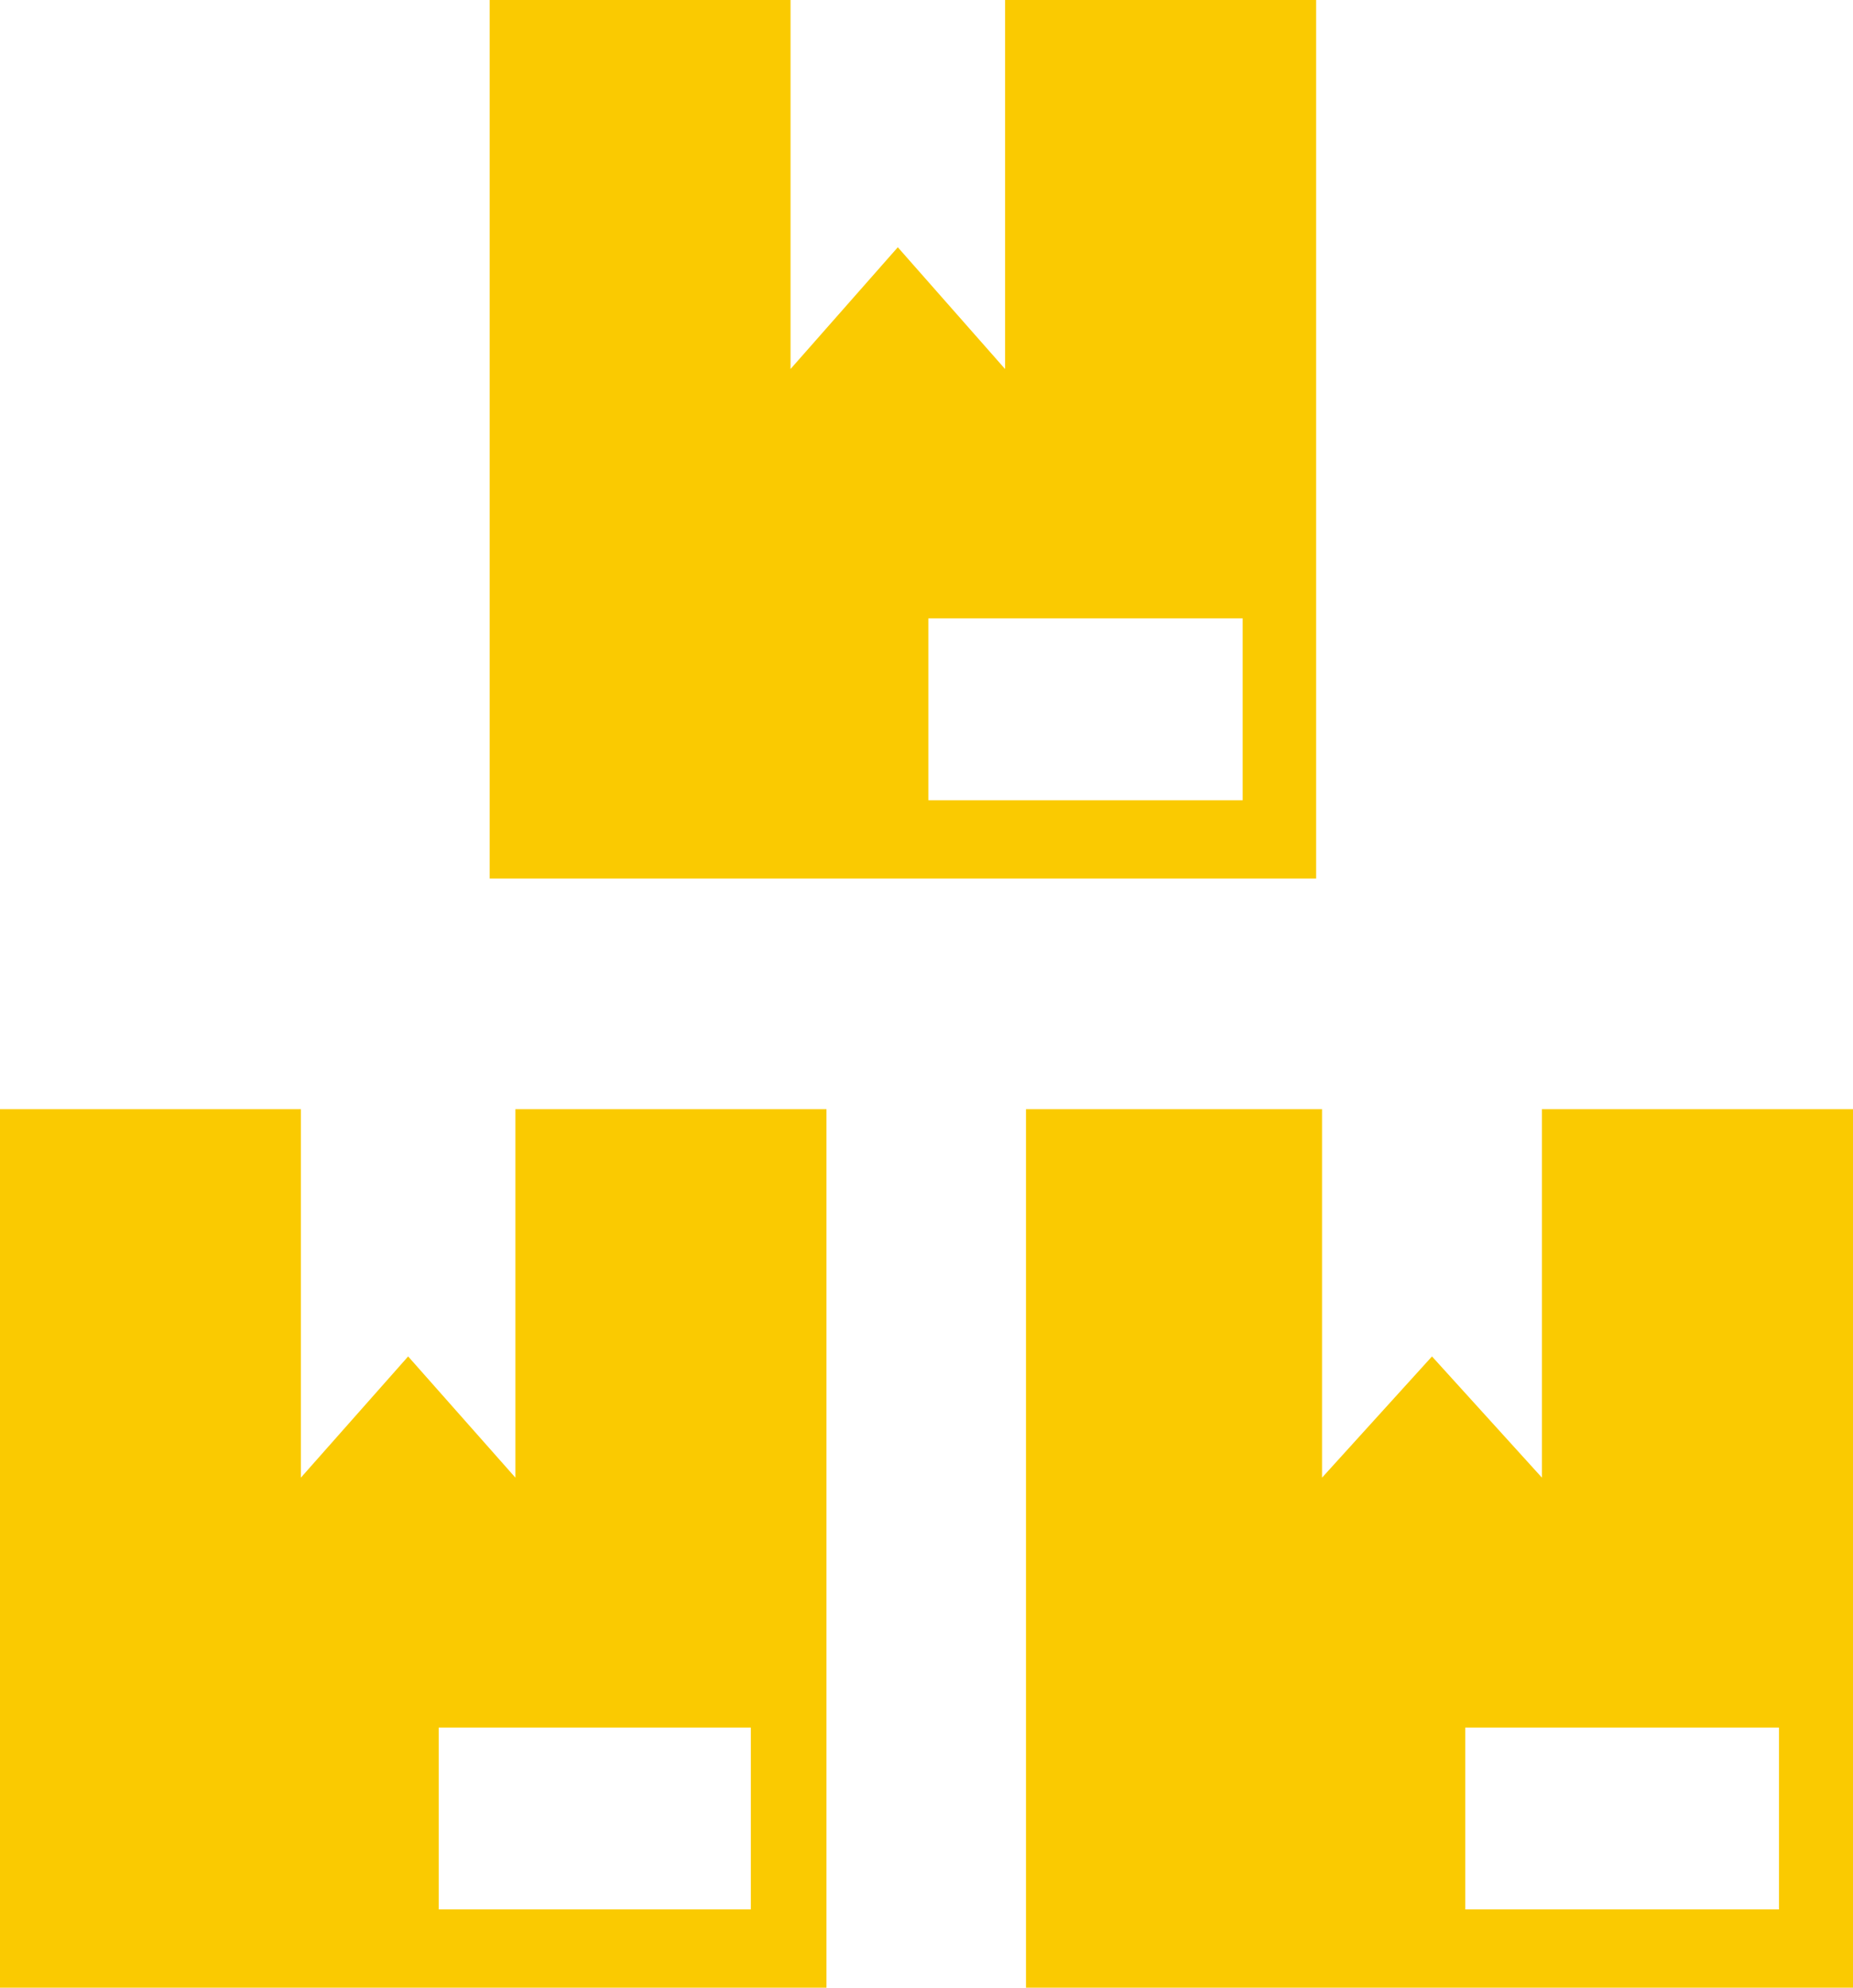 <?xml version="1.0" encoding="UTF-8"?> <svg xmlns="http://www.w3.org/2000/svg" viewBox="0 0 34.55 37.06"><defs><style>.cls-1{fill:#faca01;}</style></defs><title>icon-warehouse</title><g id="Layer_2" data-name="Layer 2"><g id="Layer_1-2" data-name="Layer 1"><path class="cls-1" d="M8.18,32.21H14V35.6H8.18ZM9.61,20.68v6.87l-2-2.26-2,2.26V20.68H0V37.06H15.41V20.68Z"></path><path class="cls-1" d="M27.32,32.21h5.85V35.6H27.32Zm1.43-11.53v6.87L26.7,25.29l-2.05,2.26V20.68H19.13V37.06H34.55V20.68Z"></path><path class="cls-1" d="M17.31,11.53h5.86v3.39H17.31ZM18.74,0V6.88l-2-2.27-2,2.27V0H9.13V16.38H24.54V0Z"></path></g></g></svg> 